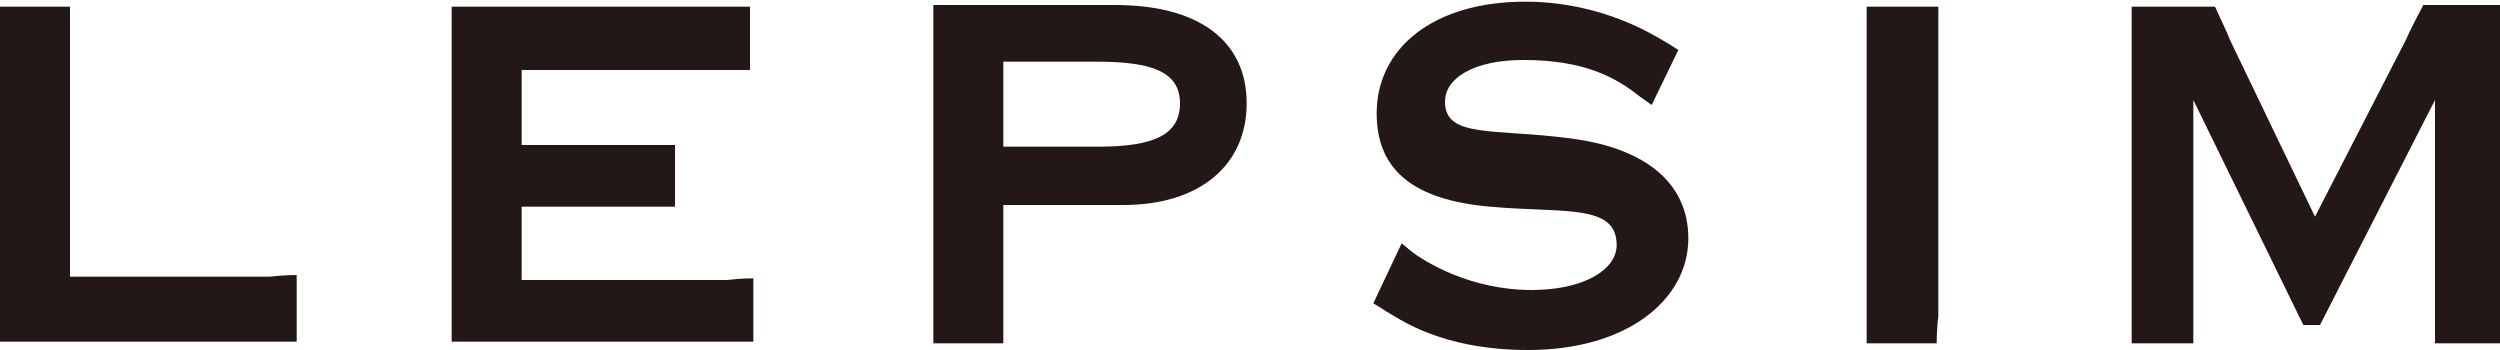 <?xml version="1.0" encoding="utf-8"?>
<!-- Generator: Adobe Illustrator 27.2.0, SVG Export Plug-In . SVG Version: 6.00 Build 0)  -->
<svg version="1.1" id="_レイヤー_2" xmlns="http://www.w3.org/2000/svg" xmlns:xlink="http://www.w3.org/1999/xlink" x="0px"
	 y="0px" viewBox="0 0 150 21" style="enable-background:new 0 0 150 21;" xml:space="preserve">
<style type="text/css">
	.st0{fill:#231815;}
</style>
<g id="contents">
	<g>
		<path class="st0" d="M17.8,16.5v4c0,0-0.8,0-1.5,0H0c0,0,0-0.9,0-1.6V2c0-0.7,0-1.6,0-1.6h4.2c0,0,0,0.9,0,1.6v14.6h12
			C17,16.5,17.8,16.5,17.8,16.5"/>
		<path class="st0" d="M45.2,16.7v3.8c0,0-0.8,0-1.5,0H27.1c0,0,0-0.9,0-1.6V2c0-0.7,0-1.6,0-1.6h16.4c0.7,0,1.5,0,1.5,0v3.8
			c0,0-0.8,0-1.5,0H31.3v4.5H39c0.7,0,1.5,0,1.5,0v3.7c0,0-0.8,0-1.5,0h-7.7v4.4h12.3C44.4,16.7,45.2,16.7,45.2,16.7"/>
		<path class="st0" d="M65.8,3.7c3.3,0,5,0.6,5,2.5s-1.6,2.6-4.9,2.6h-5.7V3.7H65.8L65.8,3.7z M56,20.6h4.2c0,0,0-0.9,0-1.6v-6.7
			h7.2c4.6,0,7.4-2.4,7.4-6.1S72,0.3,66.9,0.3H56c0,0,0,0.9,0,1.6v17C56,19.7,56,20.6,56,20.6"/>
		<path class="st0" d="M84.1,14.6c0,0,0.5,0.4,0.6,0.5c0.8,0.6,3.5,2.3,7.2,2.3c3.1,0,5.1-1.2,5.1-2.7c0-2.5-3.2-1.9-7.6-2.3
			c-4.6-0.4-6.8-2.2-6.8-5.6c0-3.9,3.4-6.7,8.9-6.7c4.6,0,7.7,2,8.4,2.4c0.2,0.1,0.8,0.5,0.8,0.5l-1.6,3.3l-0.7-0.5
			c-1.5-1.2-3.4-2.2-7-2.2c-3,0-4.7,1.1-4.7,2.5c0,2.2,2.9,1.6,7.5,2.2c4.7,0.6,7.1,2.8,7.1,6c0,3.7-3.7,6.7-9.6,6.7
			c-5.4,0-7.9-2-8.5-2.3c-0.3-0.2-0.3-0.2-0.8-0.5L84.1,14.6L84.1,14.6z"/>
		<path class="st0" d="M116.2,20.6H112c0,0,0-0.9,0-1.6V2c0-0.7,0-1.6,0-1.6h4.3c0,0,0,0.9,0,1.6v17
			C116.2,19.7,116.2,20.6,116.2,20.6"/>
		<path class="st0" d="M150,0.3h-4.6c0,0-0.9,1.7-1,2L138.9,13l-5.1-10.6c-0.1-0.3-0.9-2-0.9-2h-5c0,0,0,0.9,0,1.6v17
			c0,0.7,0,1.6,0,1.6h3.7c0,0,0-0.9,0-1.6V6l6.6,13.5h1L146.1,6v13c0,0.7,0,1.6,0,1.6h4c0,0,0-0.9,0-1.6V2C150,1.2,150,0.3,150,0.3"
			/>
	</g>
</g>
</svg>
